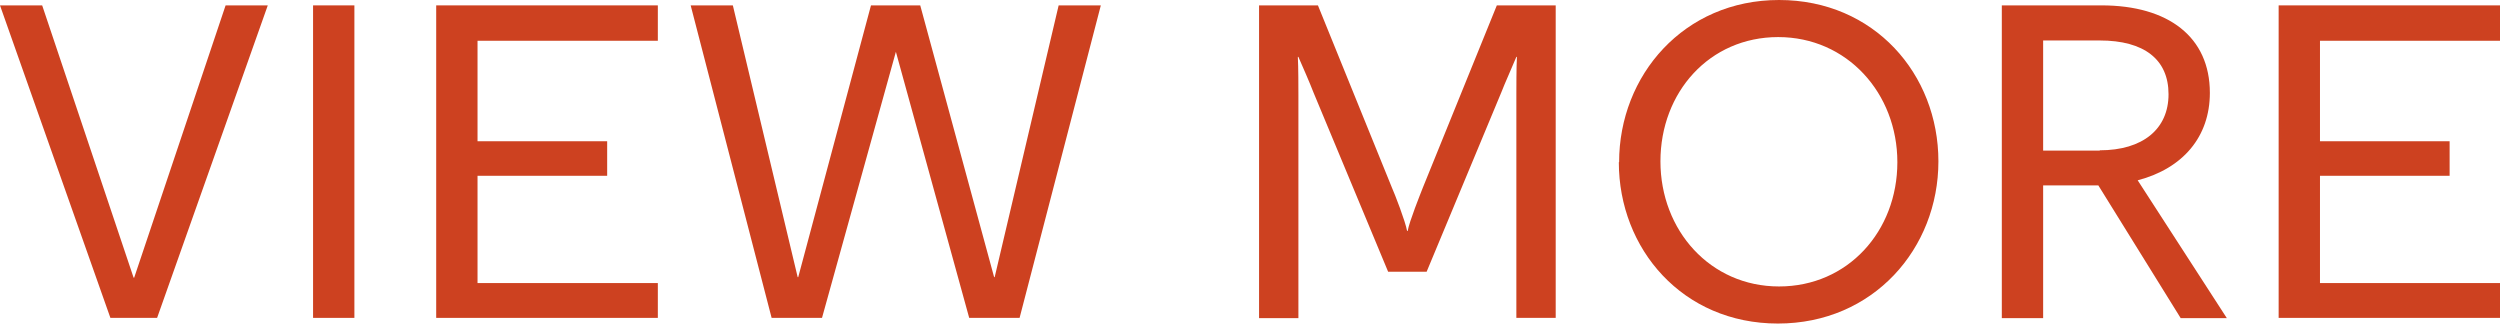 <?xml version="1.0" encoding="UTF-8"?>
<svg id="_レイヤー_2" data-name="レイヤー 2" xmlns="http://www.w3.org/2000/svg" viewBox="0 0 88.32 11.43">
  <defs>
    <style>
      .cls-1 {
        fill: #cd4120;
      }
    </style>
  </defs>
  <g id="txt">
    <g>
      <path class="cls-1" d="M0,.19h1.49l3.23,9.62h.02L7.97.19h1.49l-3.91,11.04h-1.65L0,.19Z"/>
      <path class="cls-1" d="M11.06.19h1.46v11.04h-1.46V.19Z"/>
      <path class="cls-1" d="M15.41.19h7.83v1.25h-6.37v3.55h4.58v1.22h-4.58v3.79h6.37v1.23h-7.83V.19Z"/>
      <path class="cls-1" d="M24.4.19h1.49l2.29,9.6h.02L30.77.19h1.74l2.61,9.6h.02L37.4.19h1.49l-2.87,11.04h-1.78l-2.59-9.4-2.61,9.4h-1.78L24.4.19Z"/>
      <path class="cls-1" d="M44.48.19h2.08l2.61,6.43c.1.22.48,1.2.54,1.54h.02c.06-.34.45-1.31.54-1.54L52.88.19h2.08v11.04h-1.39V3.35c0-.24,0-.99.02-1.34h-.02c-.14.34-.42.96-.53,1.25l-2.64,6.34h-1.36l-2.64-6.34c-.11-.29-.38-.91-.53-1.25h-.02c.02.35.02,1.1.02,1.34v7.89h-1.39V.19Z"/>
      <path class="cls-1" d="M57.2,5.73c0-3.07,2.29-5.73,5.65-5.73s5.63,2.62,5.63,5.7-2.3,5.73-5.67,5.73-5.62-2.64-5.62-5.7ZM62.85,10.12c2.43,0,4.18-1.95,4.18-4.39s-1.78-4.42-4.21-4.42-4.16,1.95-4.16,4.39,1.76,4.42,4.19,4.42Z"/>
      <path class="cls-1" d="M70.72.19h3.52c2.37,0,3.83,1.12,3.83,3.09,0,1.55-.95,2.67-2.55,3.09l3.15,4.87h-1.63l-2.91-4.69h-1.95v4.69h-1.46V.19ZM74.18,5.31c1.52,0,2.43-.75,2.43-1.98s-.86-1.9-2.43-1.9h-2v3.89h2Z"/>
      <path class="cls-1" d="M80.5.19h7.83v1.25h-6.37v3.55h4.58v1.22h-4.58v3.79h6.37v1.23h-7.83V.19Z"/>
    </g>
  </g>
</svg>
